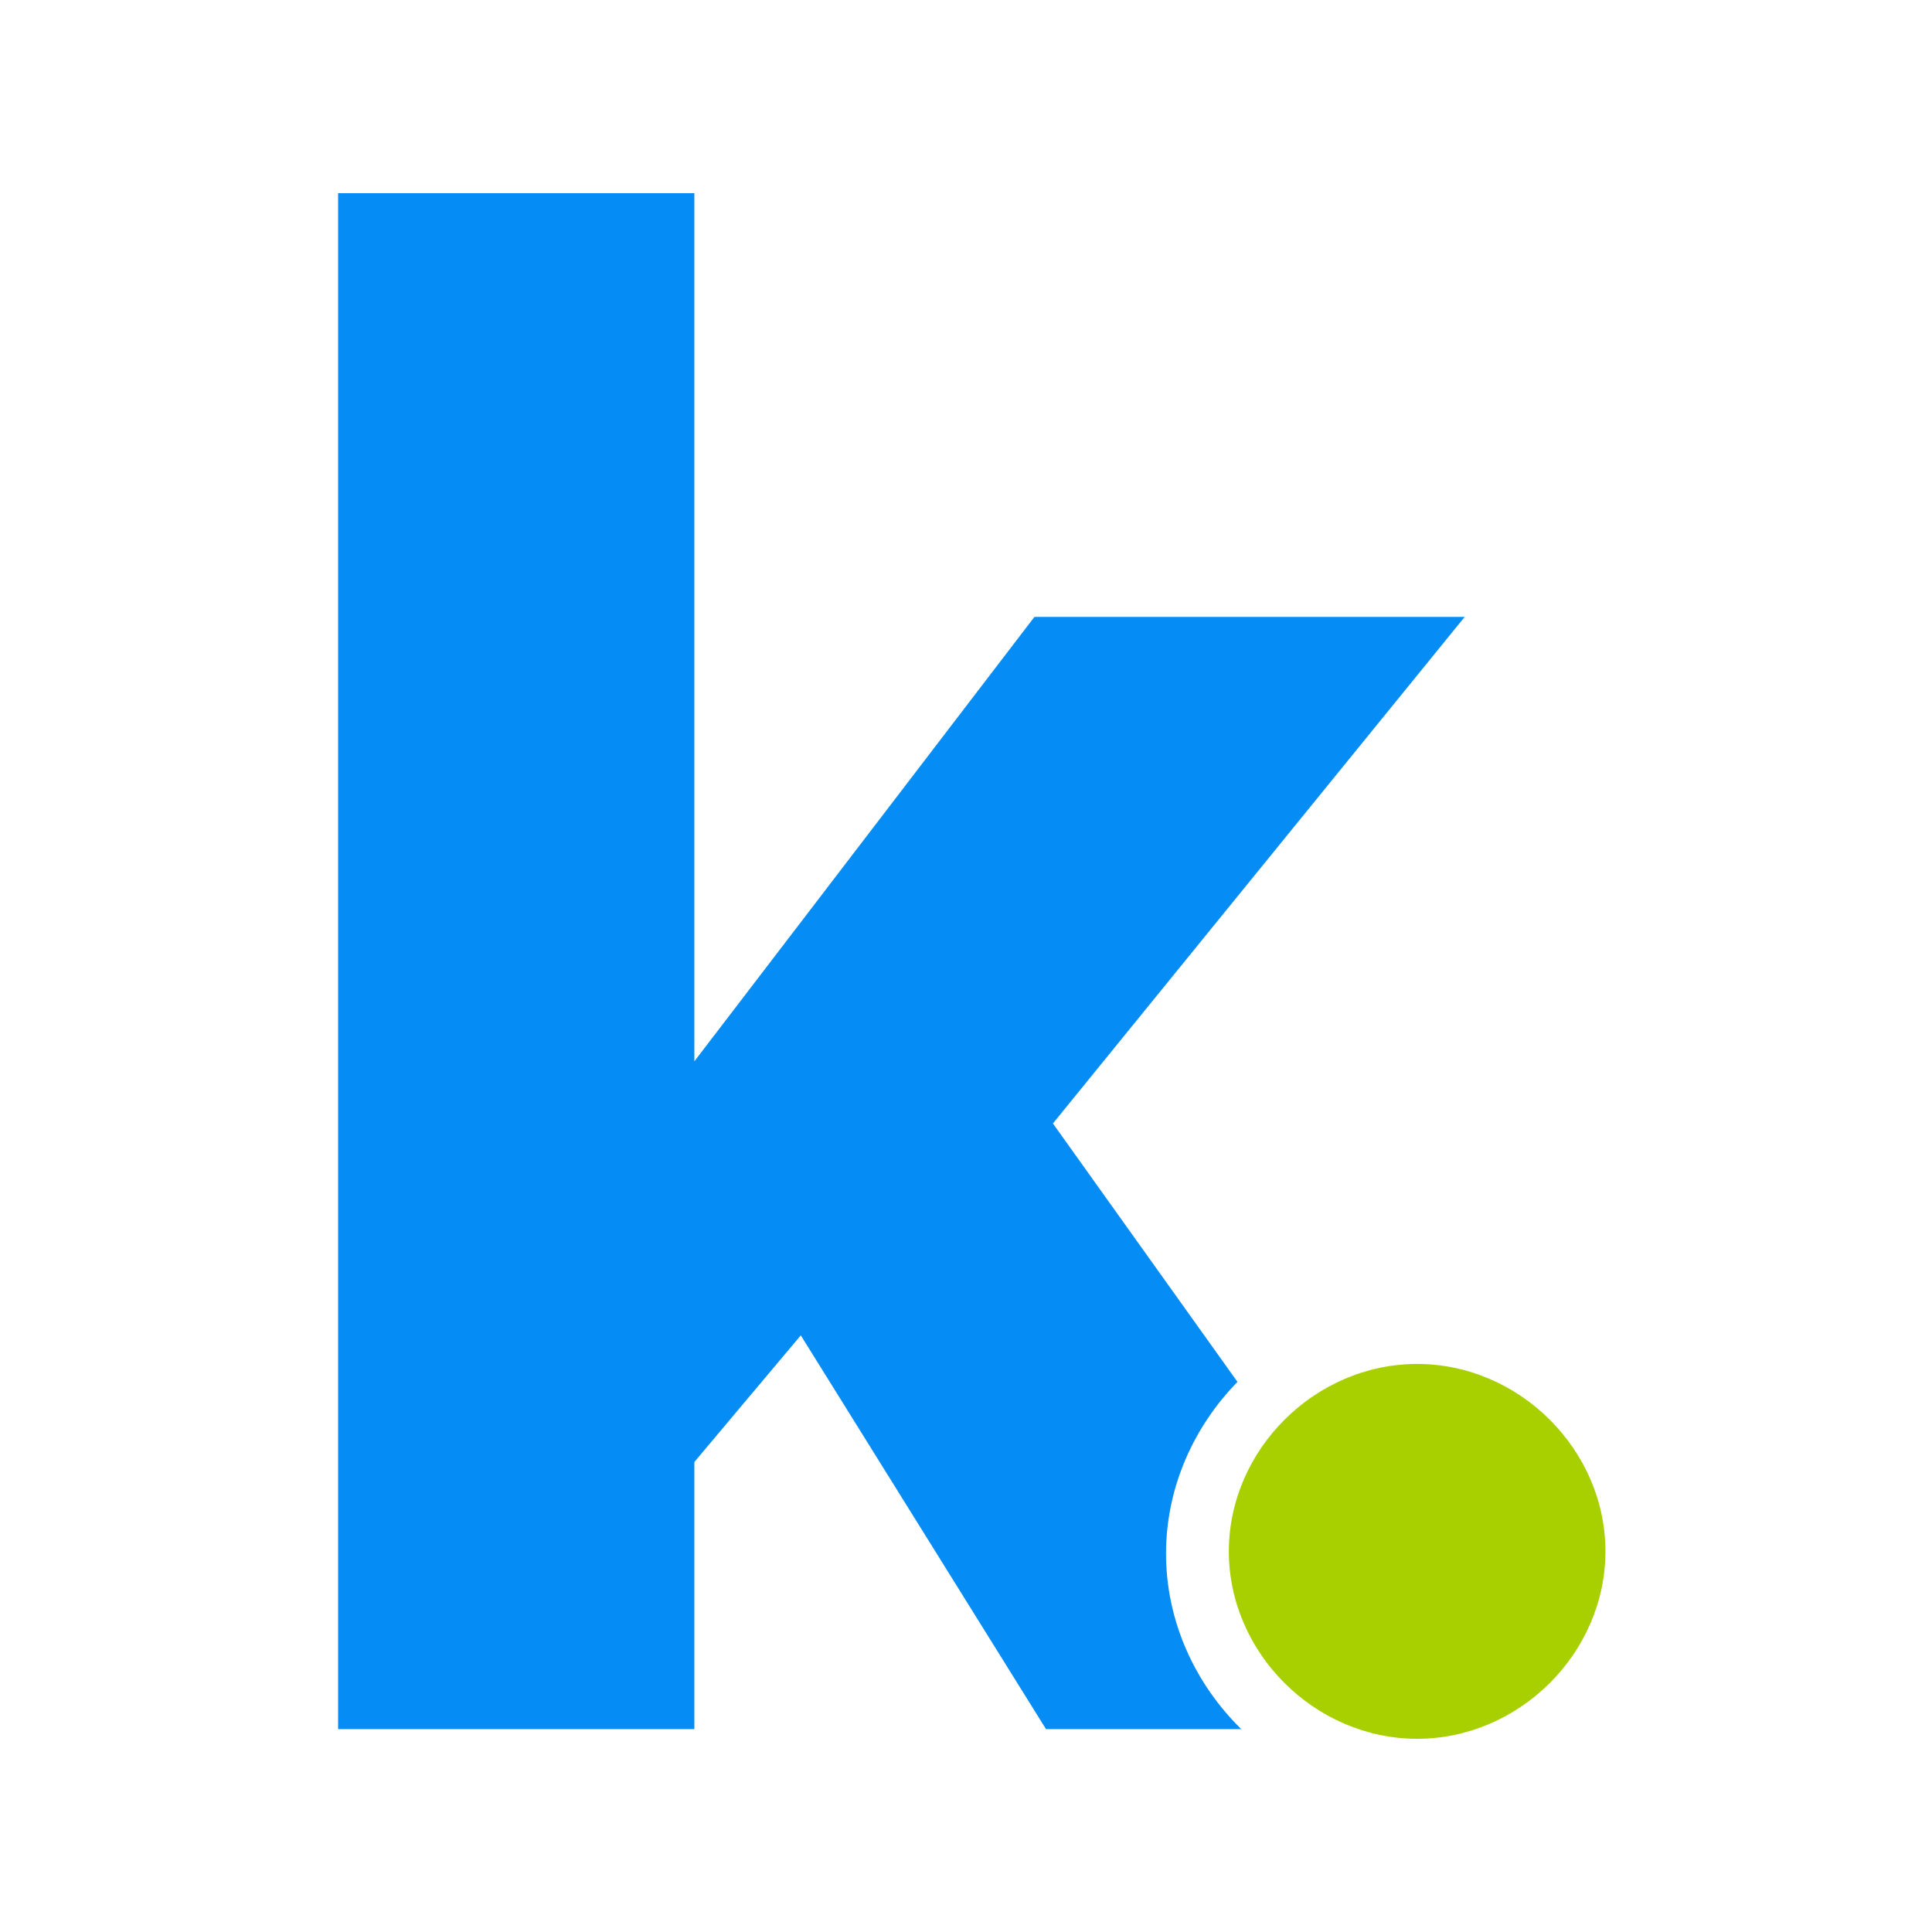<svg width="80" height="80" viewBox="0 0 80 80" fill="none" xmlns="http://www.w3.org/2000/svg">
<rect width="80" height="80" fill="white"/>
<path fill-rule="evenodd" clip-rule="evenodd" d="M48.283 64.331C48.283 61.601 49.423 59.081 51.241 57.221L43.599 46.521L60.649 25.545H42.833L28.752 43.947V8H14V71.598H28.752V60.538L33.159 55.294L43.312 71.598H51.397C49.488 69.724 48.283 67.138 48.283 64.331Z" fill="#058DF5"/>
<path fill-rule="evenodd" clip-rule="evenodd" d="M50.884 64.239C50.884 60.029 54.451 56.478 58.681 56.478C62.911 56.478 66.478 60.029 66.478 64.239C66.478 68.449 62.911 72 58.681 72C54.451 72 50.884 68.449 50.884 64.239Z" fill="#A8D000"/>
</svg>
